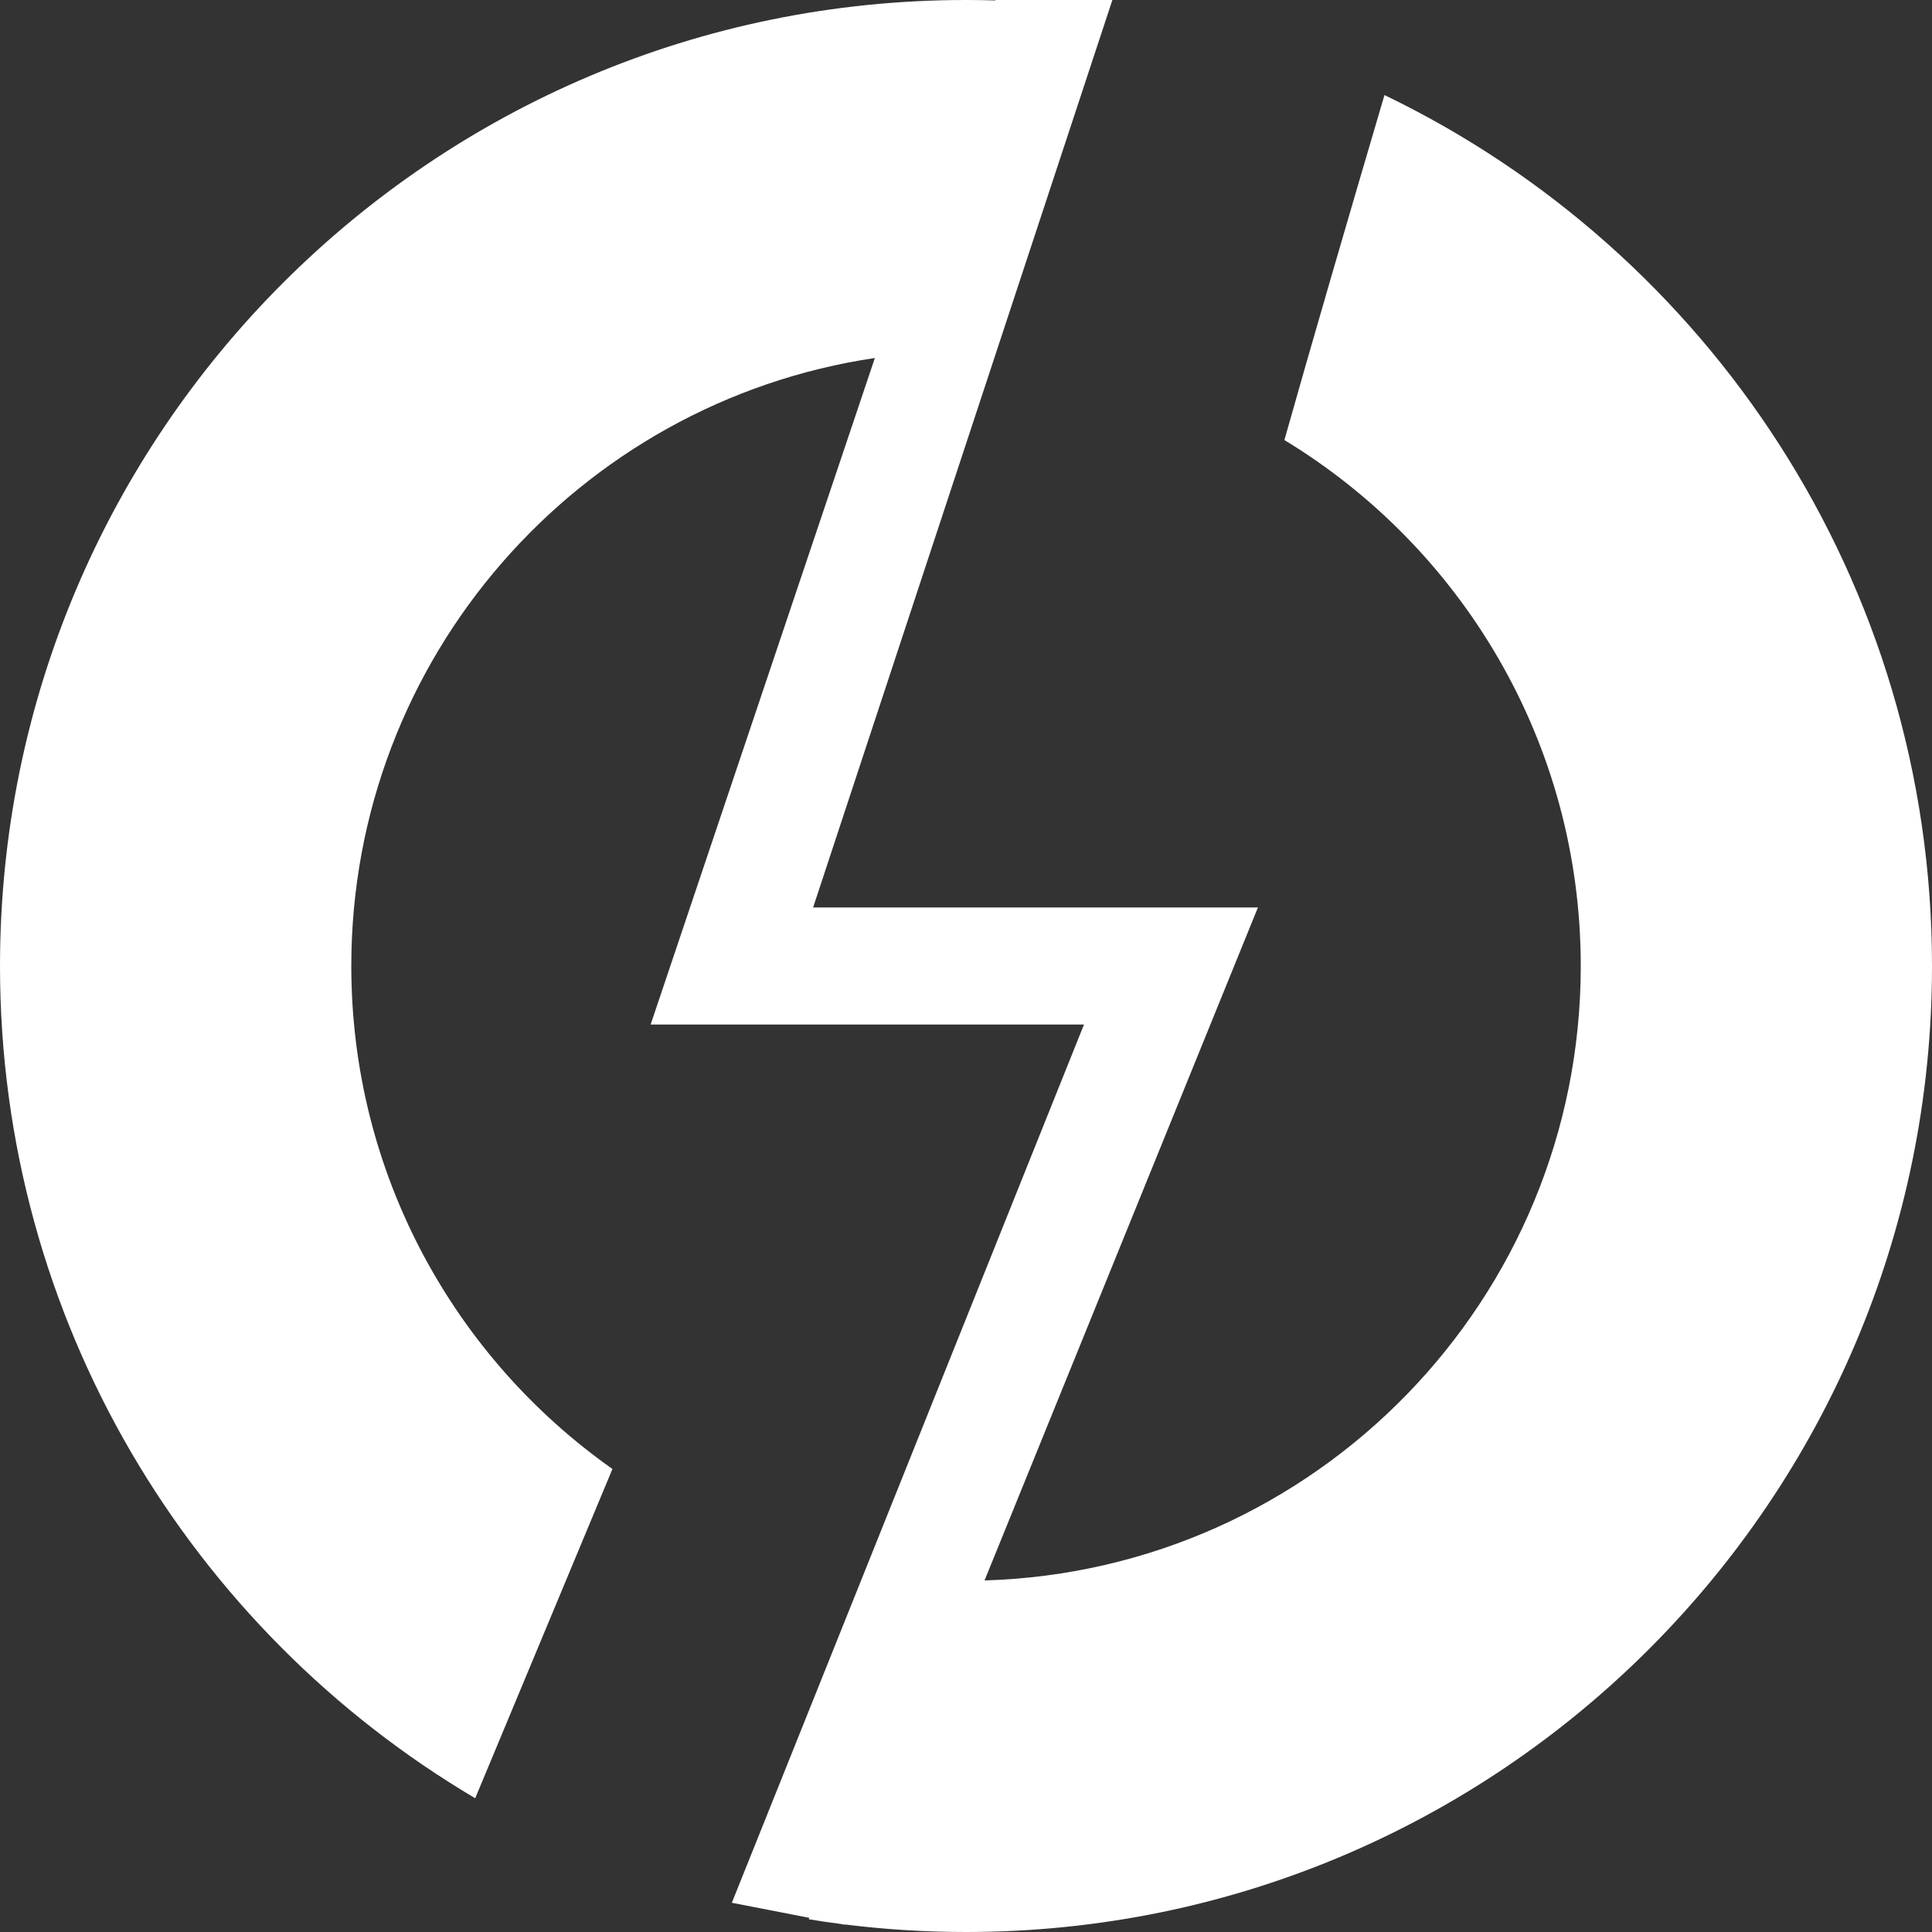 <svg width="30" height="30" viewBox="0 0 30 30" fill="none" xmlns="http://www.w3.org/2000/svg">
<rect x="0" y="0" width="30" height="30" fill="#333333" stroke="none"/>
<path fill-rule="evenodd" clip-rule="evenodd" d="M19.944 6.833C22.703 8.507 24.546 11.538 24.546 15C24.546 20.175 20.427 24.389 15.288 24.541L19.533 14.091H12.626L17.273 0H15.455L15.453 0.007C15.303 0.002 15.152 0 15 0C6.716 0 0 6.716 0 15C0 20.502 2.962 25.312 7.379 27.923L9.51 22.81C7.057 21.082 5.455 18.228 5.455 15C5.455 10.209 8.984 6.242 13.585 5.559L10.103 15.909H16.832L11.364 29.546L12.567 29.78C12.564 29.788 12.561 29.795 12.559 29.802C12.721 29.829 12.883 29.853 13.047 29.874L13.116 29.887L13.118 29.883C13.734 29.96 14.363 30 15 30C23.284 30 30 23.284 30 15C30 9.043 26.528 3.898 21.498 1.476C20.941 3.365 20.368 5.329 19.944 6.833Z" fill="white"/>
</svg>
